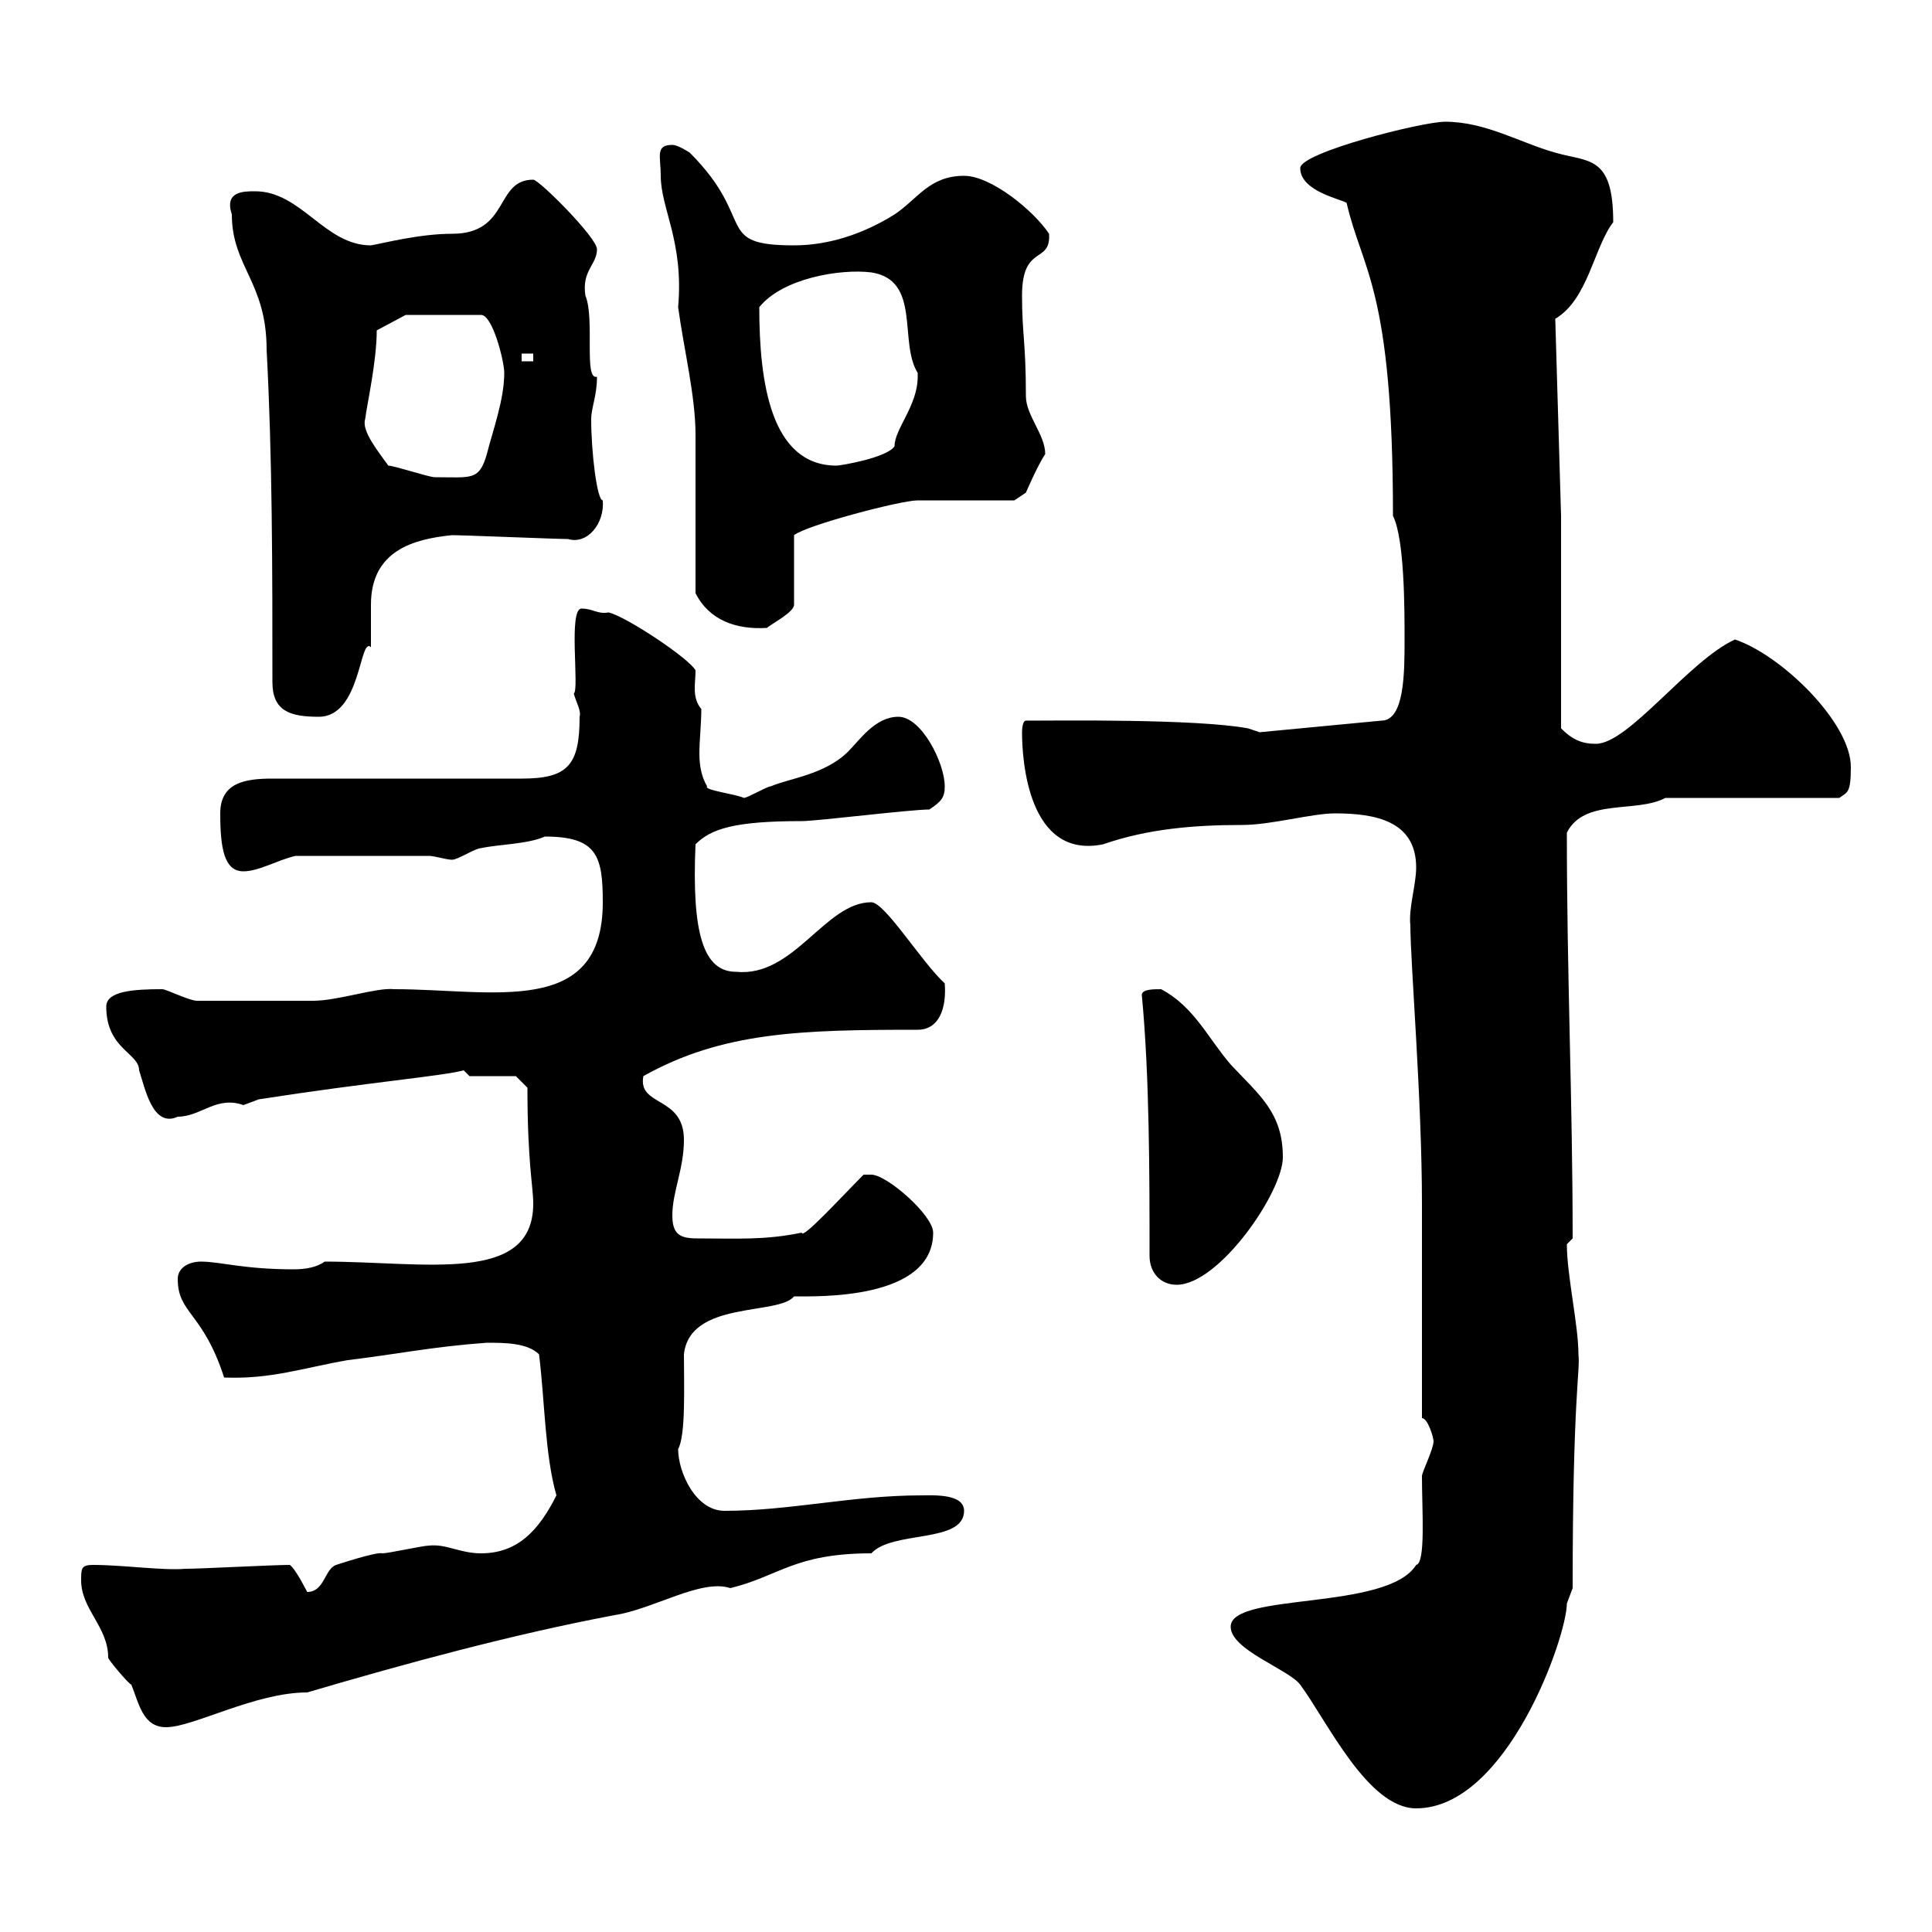 <svg xmlns="http://www.w3.org/2000/svg" xmlns:xlink="http://www.w3.org/1999/xlink" width="300" height="300"><path d="M191.10 252.60C191.10 256.20 200.10 259.20 201.90 261.60C206.10 267.30 212.40 280.80 219.90 280.80C234 280.80 243.30 254.10 243.30 249C243.30 249 244.20 246.60 244.20 246.60C244.20 216.60 245.40 213 245.10 210.30C245.10 205.80 243.30 198 243.30 193.20C243.30 193.20 244.20 192.30 244.20 192.30C244.20 170.70 243.30 151.80 243.30 129.30C246 123.90 254.10 126.30 258.60 123.90L285.60 123.90C286.80 123 287.40 123.30 287.40 119.10C287.40 112.20 276.60 101.70 269.40 99.30C262.20 102.60 252.90 115.50 247.80 115.50C245.70 115.50 244.20 114.90 242.40 113.10L242.40 80.10L241.50 49.50C246.60 46.50 247.50 38.40 250.50 34.50C250.50 24 246.60 25.20 241.50 23.70C236.10 22.20 230.70 18.90 224.40 18.90C220.80 18.90 201.90 23.70 201.90 26.10C201.90 29.70 208.20 30.90 209.10 31.50C211.50 42 216.30 44.70 216.30 80.10C218.10 83.70 218.10 94.50 218.10 99.30C218.10 104.40 218.10 111.90 214.50 111.90L195.60 113.70L193.80 113.10C185.70 111.60 164.40 111.90 159.30 111.90C158.70 111.90 158.70 113.70 158.70 113.70C158.70 117.90 159.60 133.50 171.30 131.10C178.20 128.70 185.40 128.10 192.90 128.10C197.40 128.10 203.70 126.30 207.30 126.30C213.60 126.30 219.90 127.50 219.90 134.70C219.90 137.40 218.70 141 219 143.70C219 149.40 220.80 170.70 220.80 186.90L220.80 220.20C221.70 220.20 222.60 223.20 222.60 223.80C222.60 225 220.80 228.60 220.80 229.20C220.80 234.60 221.40 242.70 219.90 243C215.40 250.20 191.10 247.20 191.10 252.60ZM12.60 245.40C12.60 249.90 16.80 252.60 16.80 257.40C16.80 257.70 19.80 261.30 20.40 261.60C21.60 264.60 22.20 268.20 25.80 268.20C30 268.20 39.60 262.80 47.70 262.80C63 258.30 79.50 253.80 95.40 250.80C101.40 249.90 108.90 245.10 113.40 246.60C120.90 244.80 123.30 241.20 135.30 241.20C138.60 237.60 149.70 239.70 149.70 234.60C149.70 231.90 144.90 232.20 143.10 232.20C132.30 232.20 122.70 234.60 112.50 234.60C108 234.60 105.30 228.60 105.30 225C106.50 222.90 106.20 215.10 106.20 210.30C107.10 201.90 120.90 204.30 123.30 201.30C126.90 201.30 144.90 201.90 144.90 191.40C144.90 188.70 137.70 182.40 135.30 182.40C135.30 182.40 134.10 182.40 134.10 182.40C130.80 185.70 124.50 192.60 124.50 191.40C118.80 192.60 114.30 192.30 108.30 192.30C105.60 192.30 104.40 191.70 104.40 188.70C104.40 185.10 106.20 181.50 106.20 177C106.20 170.10 99 171.90 99.90 167.10C112.20 160.20 124.50 159.90 142.50 159.90C145.80 159.90 147 156.60 146.70 152.70C143.10 149.40 137.40 140.10 135.30 140.10C128.10 140.10 123.30 151.80 114.30 150.90C109.20 150.90 107.40 144.90 108 131.10C110.40 128.70 114 127.50 124.50 127.50C126.90 127.50 141.30 125.70 144.30 125.70C146.10 124.50 146.70 123.90 146.70 122.10C146.70 118.50 143.10 111.30 139.50 111.30C135.90 111.30 133.50 114.90 131.70 116.70C128.10 120.30 122.40 120.90 119.70 122.10C119.10 122.10 116.10 123.90 115.50 123.90C114.30 123.30 109.20 122.70 109.80 122.10C108.90 120.60 108.60 118.80 108.60 117C108.60 114.90 108.90 112.50 108.90 110.10C107.40 108.30 108 106.20 108 104.10C107.10 102.30 97.20 95.70 94.50 95.10C92.70 95.40 92.10 94.50 90.30 94.50C88.20 94.50 90 107.10 89.10 107.70C89.40 108.90 90.30 110.40 90 111.30C90 118.80 88.20 120.90 81 120.90C74.10 120.90 48.60 120.90 42.30 120.90C38.10 120.90 34.20 121.50 34.20 126.30C34.20 131.70 34.80 135.30 37.80 135.30C40.20 135.30 43.20 133.50 45.90 132.90L66.60 132.90C67.50 132.90 69.30 133.50 70.20 133.50C71.10 133.50 73.80 131.70 74.70 131.70C77.40 131.10 81.90 131.10 84.60 129.90C92.70 129.90 93.60 132.90 93.60 140.10C93.60 158.10 76.50 153.60 61.20 153.60C58.50 153.30 52.50 155.40 48.60 155.40C46.20 155.40 36 155.40 30.60 155.40C29.40 155.40 25.80 153.60 25.20 153.60C20.70 153.60 16.50 153.90 16.50 156.30C16.50 162.90 21.60 163.50 21.60 166.20C22.50 168.90 23.70 175.20 27.60 173.40C31.20 173.40 33.60 170.10 37.80 171.60C37.80 171.60 40.20 170.70 40.20 170.70C57.60 168 68.70 167.10 72 166.20C72 166.20 72.90 167.10 72.90 167.10L80.10 167.10L81.90 168.90C81.90 180.60 82.80 184.20 82.80 186.90C82.80 199.50 66 195.90 50.40 195.90C49.20 196.80 47.40 197.10 45.60 197.10C37.80 197.10 34.20 195.90 31.20 195.90C29.40 195.90 27.60 196.80 27.60 198.60C27.60 204 31.50 203.70 34.80 213.90C42 214.20 47.10 212.40 54 211.20C61.50 210.30 67.20 209.10 75.60 208.50C78.30 208.50 81.90 208.50 83.70 210.30C84.60 217.50 84.60 225.90 86.40 232.20C83.70 237.60 80.40 241.20 74.70 241.20C71.40 241.20 69.30 239.70 66.60 240C65.70 240 60.30 241.20 59.40 241.20C58.50 240.90 52.20 243 52.20 243C50.40 243.60 50.40 247.20 47.70 247.20C47.70 247.20 45.90 243.60 45 243C42.30 243 31.20 243.60 28.80 243.60C25.20 243.90 19.20 243 14.40 243C12.60 243 12.60 243.60 12.60 245.40ZM178.50 195C178.50 197.70 180.30 199.50 182.70 199.50C189.30 199.50 199.20 185.10 199.20 179.70C199.20 172.80 195.60 170.10 191.10 165.30C187.50 161.10 185.40 156.30 180.30 153.60C179.10 153.60 177.30 153.60 177.30 154.50C178.50 167.10 178.50 182.40 178.50 195ZM42.30 105.90C42.30 110.40 45 111.30 49.50 111.30C56.10 111.30 55.80 98.70 57.60 100.50C57.60 99.30 57.60 95.10 57.60 93.90C57.60 85.50 64.20 83.70 70.20 83.10C72 83.10 86.40 83.70 88.20 83.70C91.20 84.60 93.90 81.30 93.60 77.70C92.70 77.70 91.80 70.20 91.80 65.10C91.80 63.30 92.70 61.50 92.70 58.50C90.60 59.10 92.40 49.50 90.90 45.90C90.30 42 92.70 41.10 92.70 38.70C92.70 36.90 83.70 27.90 82.80 27.90C76.80 27.90 79.20 36.30 70.20 36.30C65.10 36.30 59.40 37.80 57.60 38.10C50.40 38.10 46.80 29.70 39.60 29.70C37.80 29.70 34.80 29.70 36 33.30C36 41.40 41.40 43.80 41.40 54.30C42.30 71.10 42.30 88.50 42.30 105.90ZM108 92.10C110.10 96.30 114.30 97.80 119.10 97.50C119.70 96.90 123.30 95.10 123.30 93.90L123.30 83.10C125.10 81.60 139.80 77.70 142.50 77.70C144.90 77.70 155.10 77.70 157.50 77.70L159.30 76.50C159.30 76.50 161.10 72.30 162.30 70.50C162.30 67.50 159.30 64.50 159.30 61.50C159.30 53.10 158.70 51.90 158.70 45.90C158.70 37.80 163.20 41.10 162.90 36.30C160.50 32.70 153.90 27.30 149.70 27.30C144.30 27.30 142.50 30.90 138.90 33.30C134.10 36.30 128.70 38.10 123.30 38.10C110.70 38.10 117.60 34.20 107.10 23.70C107.10 23.70 105.30 22.50 104.40 22.50C101.70 22.50 102.60 24.30 102.60 27.30C102.60 32.40 106.20 37.50 105.30 47.70C106.20 54.30 108 61.50 108 67.50C108 71.10 108 88.50 108 92.10ZM60.30 72.30C58.80 70.20 56.10 66.90 56.70 65.10C57 62.70 58.50 56.10 58.50 51.30L63 48.90L74.70 48.90C76.50 48.90 78.30 56.10 78.30 57.90C78.30 62.10 76.50 66.90 75.60 70.50C74.40 74.70 73.20 74.10 67.50 74.10C66.60 74.10 61.20 72.30 60.30 72.30ZM117.90 47.70C121.50 43.20 130.50 41.70 135.30 42.30C143.10 43.50 139.50 53.10 142.50 57.90C142.50 57.90 142.50 57.90 142.50 58.50C142.50 63 138.90 66.60 138.90 69.30C137.70 71.10 130.50 72.30 129.90 72.30C119.70 72.30 117.90 59.40 117.90 47.70ZM81 54.90L82.80 54.90L82.80 56.10L81 56.10Z"/></svg>